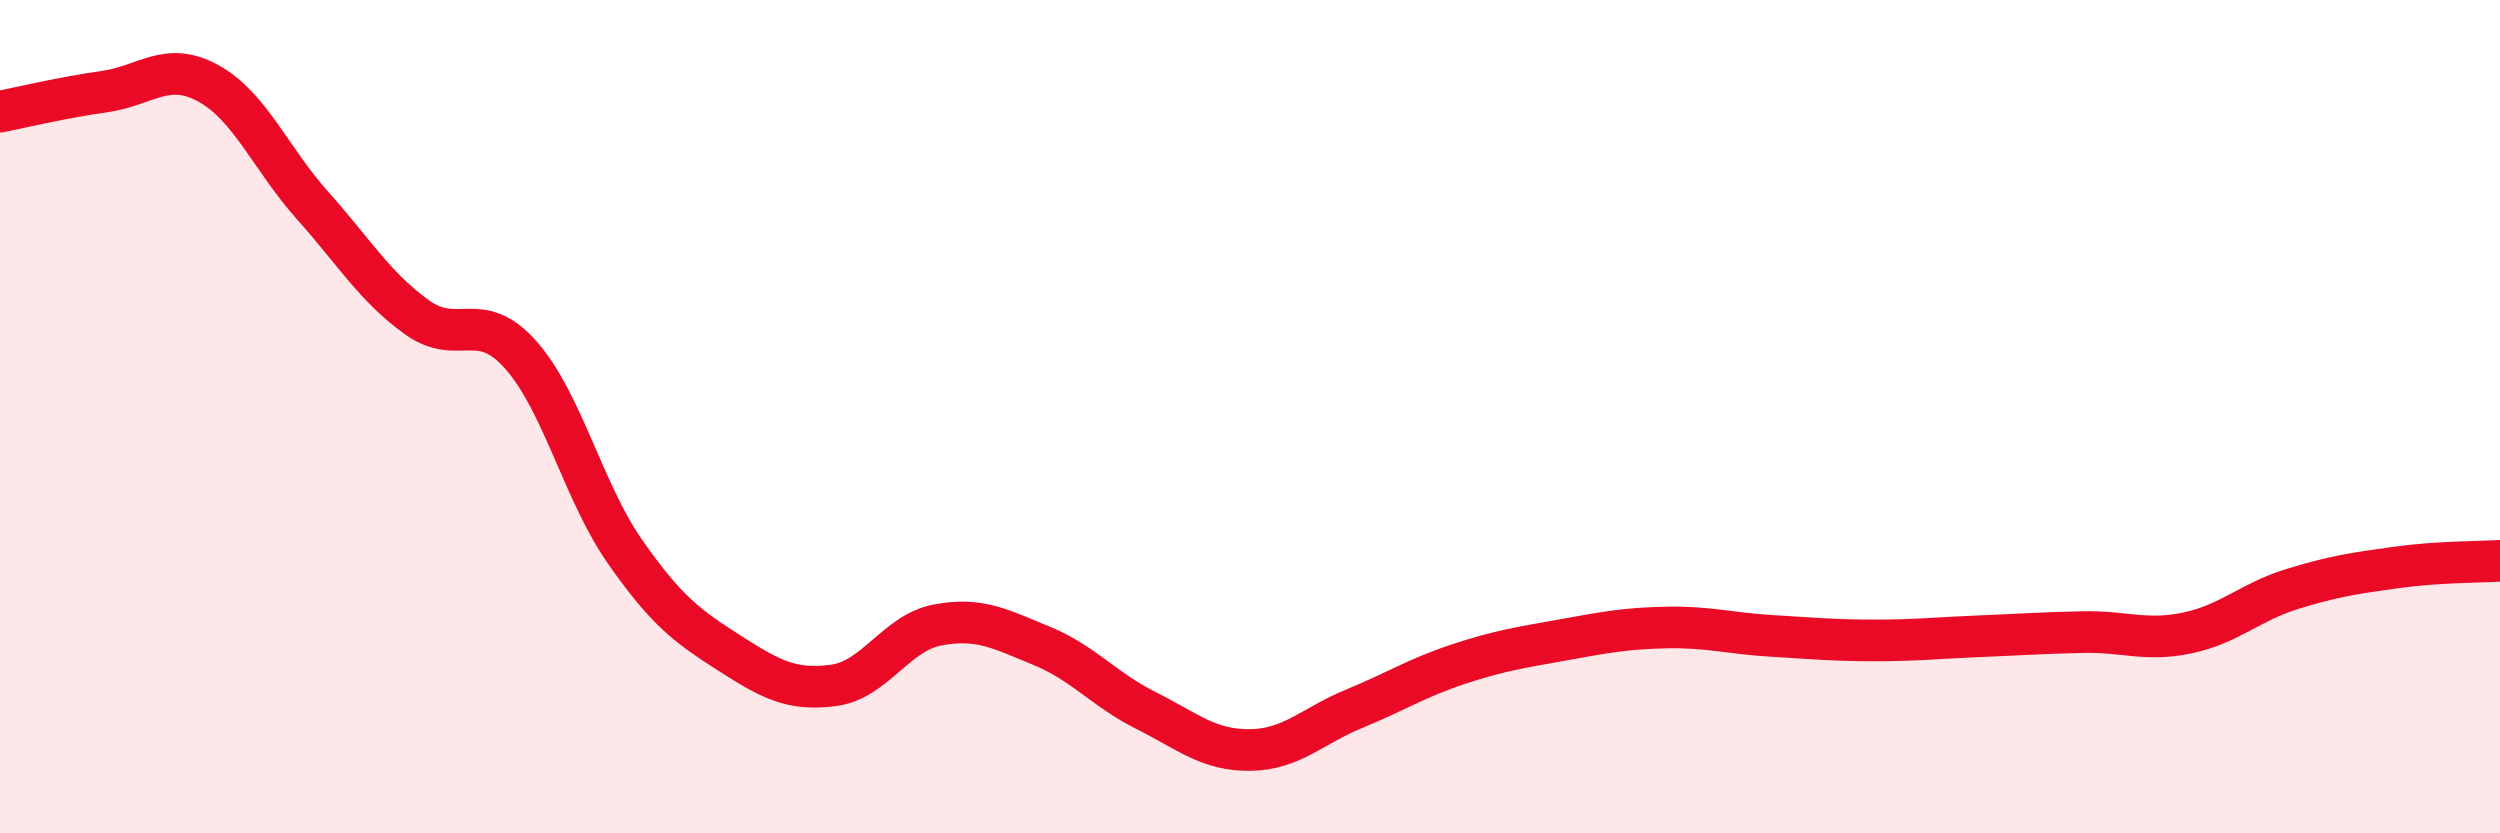 
    <svg width="60" height="20" viewBox="0 0 60 20" xmlns="http://www.w3.org/2000/svg">
      <path
        d="M 0,2.68 C 0.5,2.58 1.5,2.34 2.5,2.2 C 3.5,2.06 4,1.45 5,2 C 6,2.55 6.5,3.81 7.5,4.93 C 8.5,6.05 9,6.89 10,7.61 C 11,8.33 11.5,7.39 12.5,8.52 C 13.5,9.65 14,11.81 15,13.24 C 16,14.67 16.5,15.03 17.5,15.67 C 18.5,16.31 19,16.58 20,16.45 C 21,16.32 21.5,15.19 22.5,15 C 23.5,14.81 24,15.09 25,15.5 C 26,15.91 26.5,16.55 27.5,17.05 C 28.5,17.55 29,18.01 30,18 C 31,17.99 31.5,17.42 32.5,17.01 C 33.5,16.6 34,16.27 35,15.94 C 36,15.61 36.5,15.54 37.5,15.36 C 38.5,15.18 39,15.08 40,15.06 C 41,15.04 41.5,15.2 42.5,15.26 C 43.5,15.32 44,15.37 45,15.37 C 46,15.37 46.5,15.31 47.5,15.27 C 48.5,15.23 49,15.19 50,15.17 C 51,15.15 51.5,15.4 52.5,15.19 C 53.5,14.98 54,14.45 55,14.14 C 56,13.83 56.5,13.76 57.5,13.62 C 58.5,13.48 59.5,13.49 60,13.46L60 20L0 20Z"
        fill="#EB0A25"
        opacity="0.1"
        stroke-linecap="round"
        stroke-linejoin="round"
      />
      <path
        d="M 0,2.68 C 0.5,2.58 1.5,2.34 2.5,2.2 C 3.5,2.06 4,1.45 5,2 C 6,2.55 6.5,3.81 7.5,4.93 C 8.5,6.05 9,6.89 10,7.61 C 11,8.33 11.5,7.39 12.5,8.52 C 13.5,9.65 14,11.81 15,13.24 C 16,14.67 16.5,15.03 17.5,15.67 C 18.5,16.31 19,16.58 20,16.45 C 21,16.32 21.5,15.19 22.5,15 C 23.5,14.81 24,15.09 25,15.5 C 26,15.91 26.5,16.55 27.5,17.05 C 28.5,17.55 29,18.01 30,18 C 31,17.99 31.5,17.42 32.5,17.01 C 33.5,16.6 34,16.27 35,15.94 C 36,15.61 36.5,15.54 37.5,15.36 C 38.5,15.18 39,15.08 40,15.06 C 41,15.04 41.5,15.2 42.5,15.26 C 43.5,15.32 44,15.37 45,15.37 C 46,15.37 46.5,15.31 47.5,15.27 C 48.5,15.23 49,15.19 50,15.17 C 51,15.15 51.5,15.4 52.5,15.19 C 53.5,14.98 54,14.45 55,14.14 C 56,13.83 56.5,13.76 57.5,13.62 C 58.5,13.48 59.5,13.49 60,13.46"
        stroke="#EB0A25"
        stroke-width="1"
        fill="none"
        stroke-linecap="round"
        stroke-linejoin="round"
      />
    </svg>
  